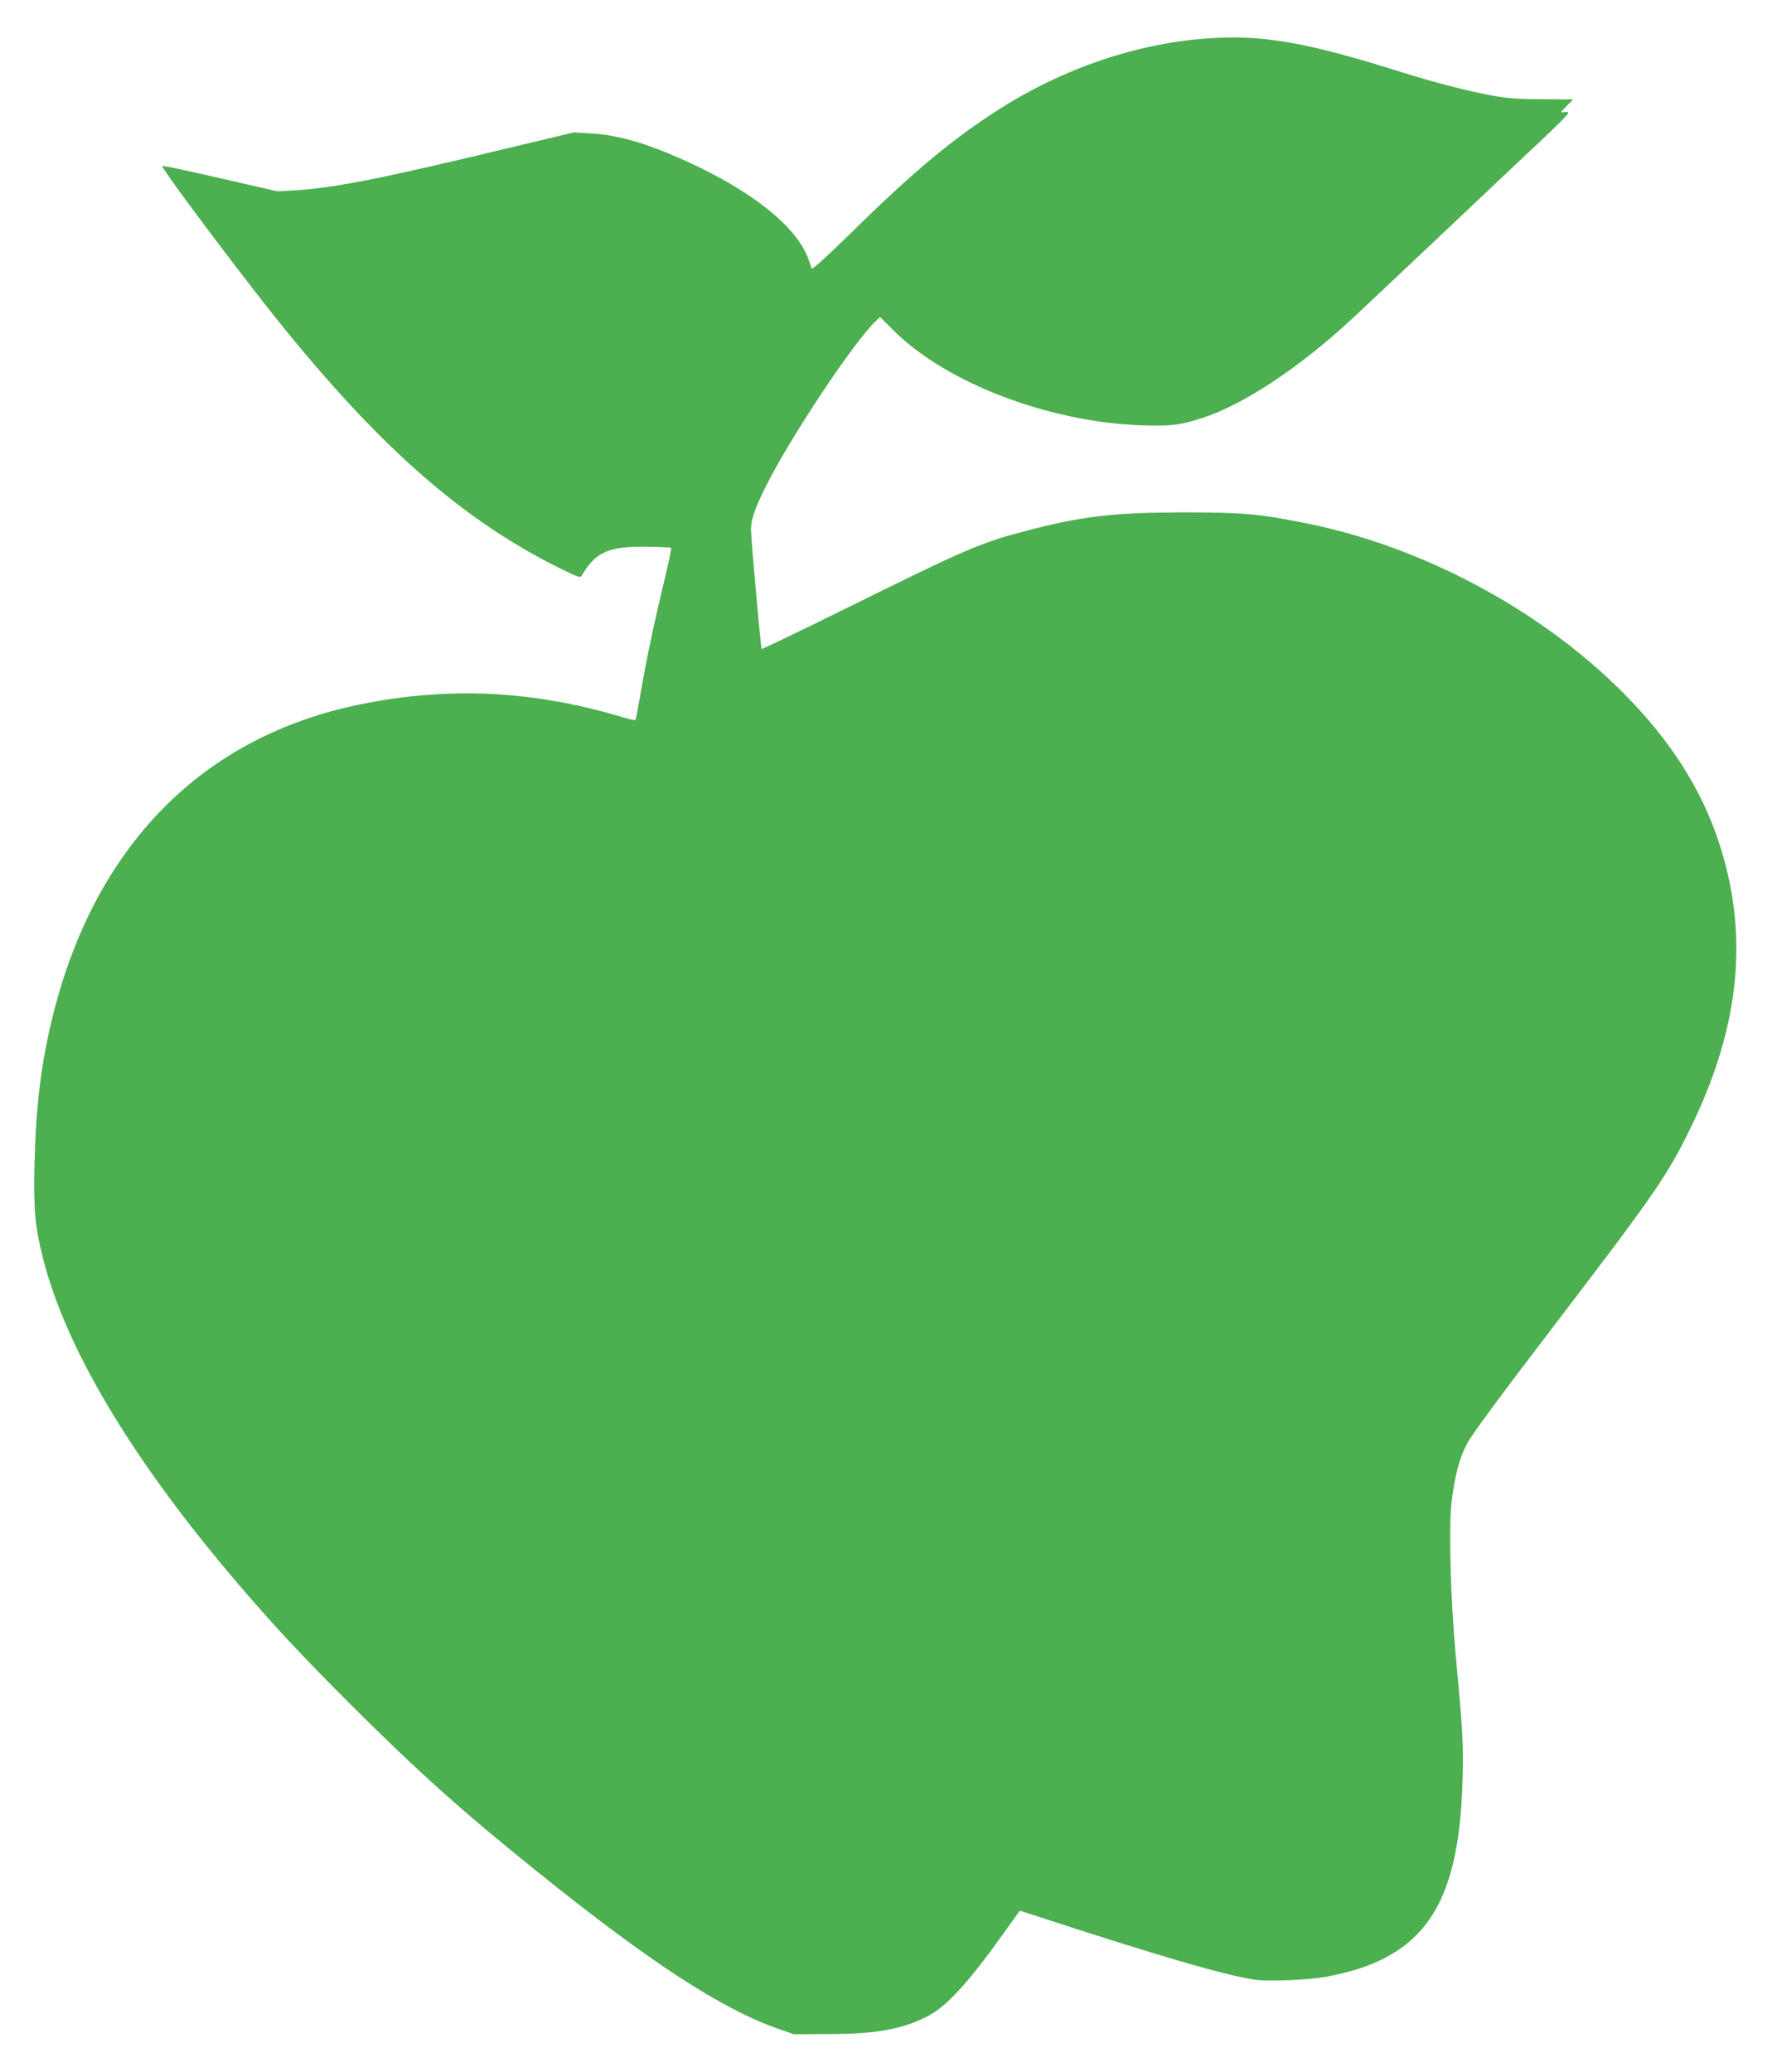 <?xml version="1.0" standalone="no"?>
<!DOCTYPE svg PUBLIC "-//W3C//DTD SVG 20010904//EN"
 "http://www.w3.org/TR/2001/REC-SVG-20010904/DTD/svg10.dtd">
<svg version="1.0" xmlns="http://www.w3.org/2000/svg"
 width="1098pt" height="1280pt" viewBox="0 0 1098 1280"
 preserveAspectRatio="xMidYMid meet">
<g transform="translate(0,1280) scale(0.1,-0.1)"
fill="#4caf50" stroke="none">
<path d="M7465 12563 c-438 -30 -893 -184 -1290 -437 -288 -183 -534 -388
-922 -770 -148 -145 -235 -223 -238 -215 -2 8 -11 33 -19 56 -70 200 -347 423
-761 610 -236 107 -417 160 -585 169 l-105 6 -335 -80 c-845 -204 -1135 -262
-1390 -278 l-105 -6 -354 81 c-195 45 -356 79 -359 76 -8 -7 294 -415 577
-780 687 -885 1231 -1380 1864 -1697 129 -64 142 -69 152 -53 84 145 165 181
399 178 81 -1 151 -4 153 -7 3 -2 -15 -89 -40 -193 -65 -268 -114 -502 -147
-696 -16 -93 -31 -171 -34 -174 -3 -3 -36 4 -73 15 -552 167 -1075 193 -1623
82 -978 -197 -1645 -874 -1905 -1930 -72 -294 -104 -558 -112 -915 -6 -282 3
-377 52 -575 141 -559 551 -1245 1199 -2005 225 -263 387 -437 695 -746 424
-423 703 -673 1176 -1052 684 -550 1129 -839 1475 -959 l95 -33 215 1 c295 0
457 30 615 112 116 61 249 206 470 516 l96 134 42 -13 c803 -263 1234 -389
1417 -414 82 -11 329 0 435 19 600 111 822 432 842 1220 6 222 2 290 -43 775
-31 338 -43 778 -25 935 18 157 47 268 94 360 30 57 196 283 564 764 618 809
685 908 839 1231 289 611 339 1168 153 1728 -109 329 -304 632 -594 922 -513
513 -1241 901 -1960 1044 -289 58 -387 66 -760 66 -422 -1 -620 -24 -950 -110
-297 -77 -375 -111 -1138 -488 -279 -138 -509 -248 -511 -246 -5 6 -66 686
-66 740 0 60 28 138 95 271 157 310 547 895 678 1016 l25 24 84 -84 c325 -323
956 -565 1530 -585 181 -6 237 0 373 44 256 81 606 313 936 620 58 54 305 287
550 518 244 231 518 490 609 575 91 85 167 161 168 168 3 11 -3 13 -23 10 -26
-5 -25 -4 14 36 l41 42 -187 1 c-148 0 -214 5 -308 22 -147 26 -371 84 -570
147 -586 184 -850 230 -1190 207z"/>
</g>
</svg>
